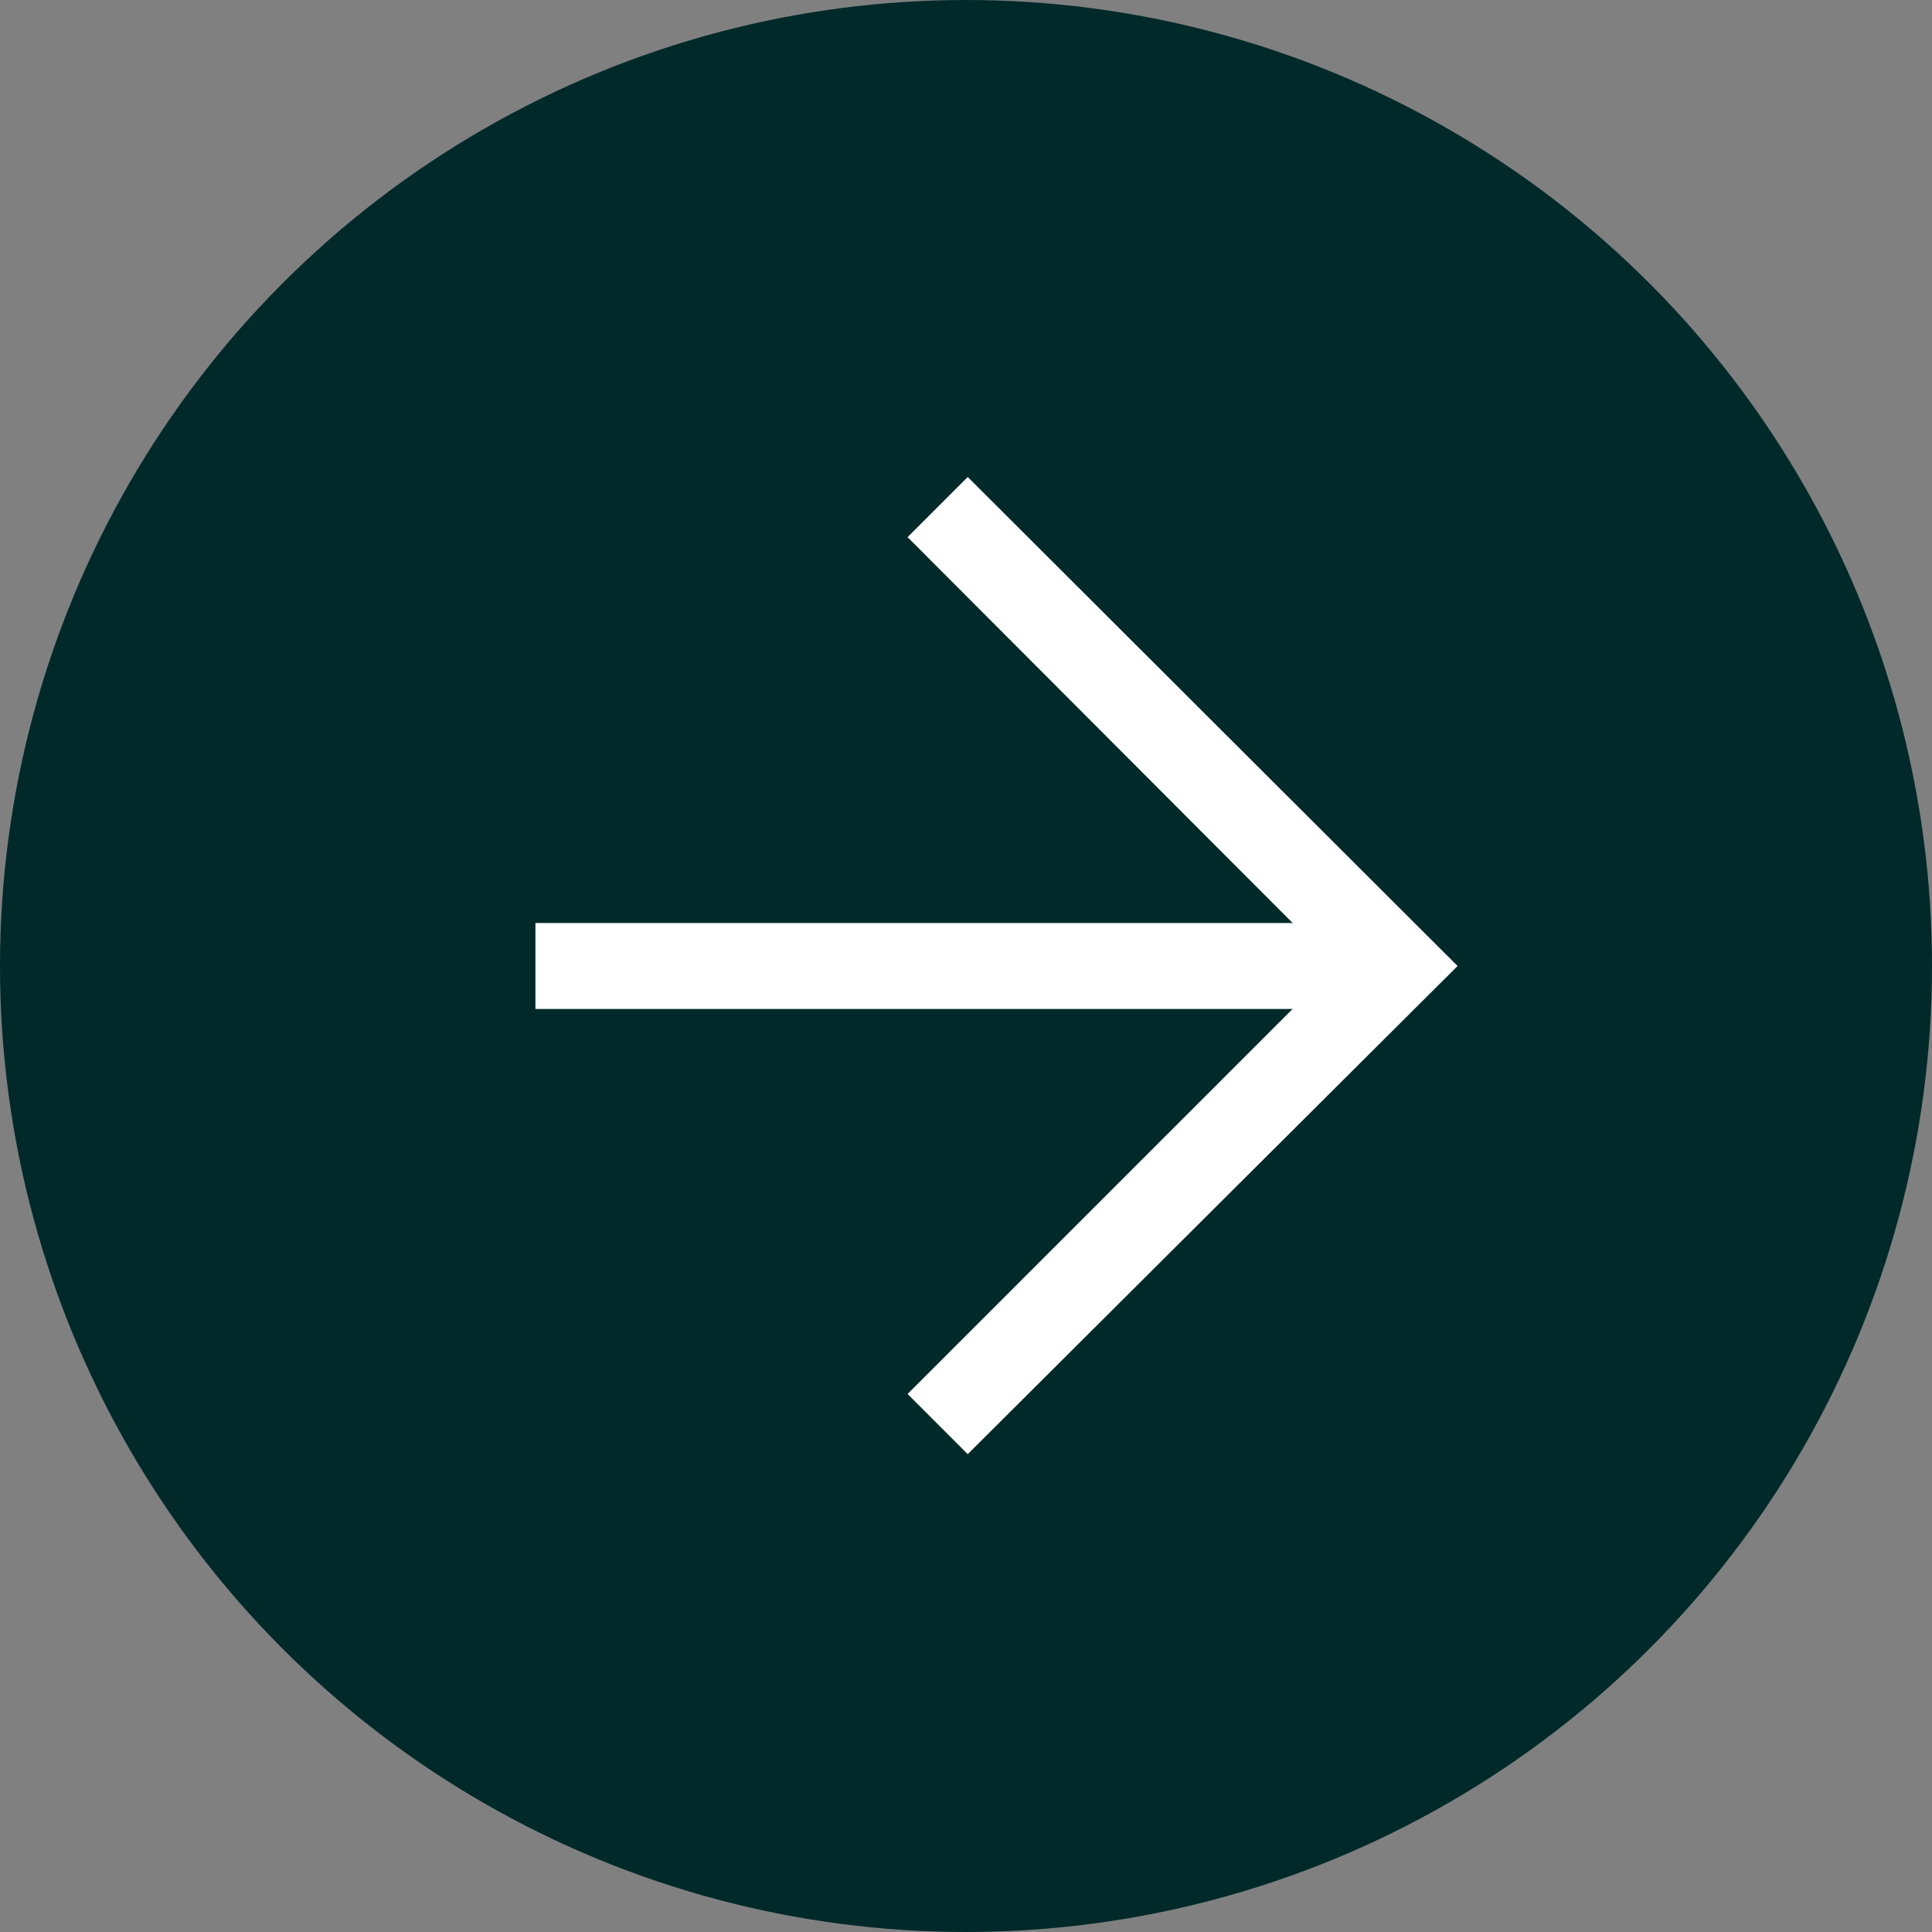 <?xml version="1.0" encoding="UTF-8"?>
<svg id="Layer_2" data-name="Layer 2" xmlns="http://www.w3.org/2000/svg" viewBox="0 0 22.48 22.48">
  <rect x="0" y="0" width="22.48" height="22.48" fill="#808080" stroke="none"/>
  <defs>
    <style>
      .cls-1 {
        fill: #fff;
      }

      .cls-1, .cls-2 {
        stroke-width: 0px;
      }

      .cls-2 {
        fill: #012929;
      }
    </style>
  </defs>
  <g id="Layer_2-2" data-name="Layer 2">
    <g id="Layer_2-2" data-name="Layer 2-2">
      <g>
        <circle class="cls-2" cx="11.24" cy="11.24" r="11.24"/>
        <g>
          <polygon class="cls-1" points="11.26 16.92 10.56 16.22 15.54 11.24 10.56 6.25 11.26 5.55 16.96 11.24 11.26 16.92"/>
          <rect class="cls-1" x="6.23" y="10.74" width="9.37" height="1"/>
        </g>
      </g>
    </g>
  </g>
</svg>